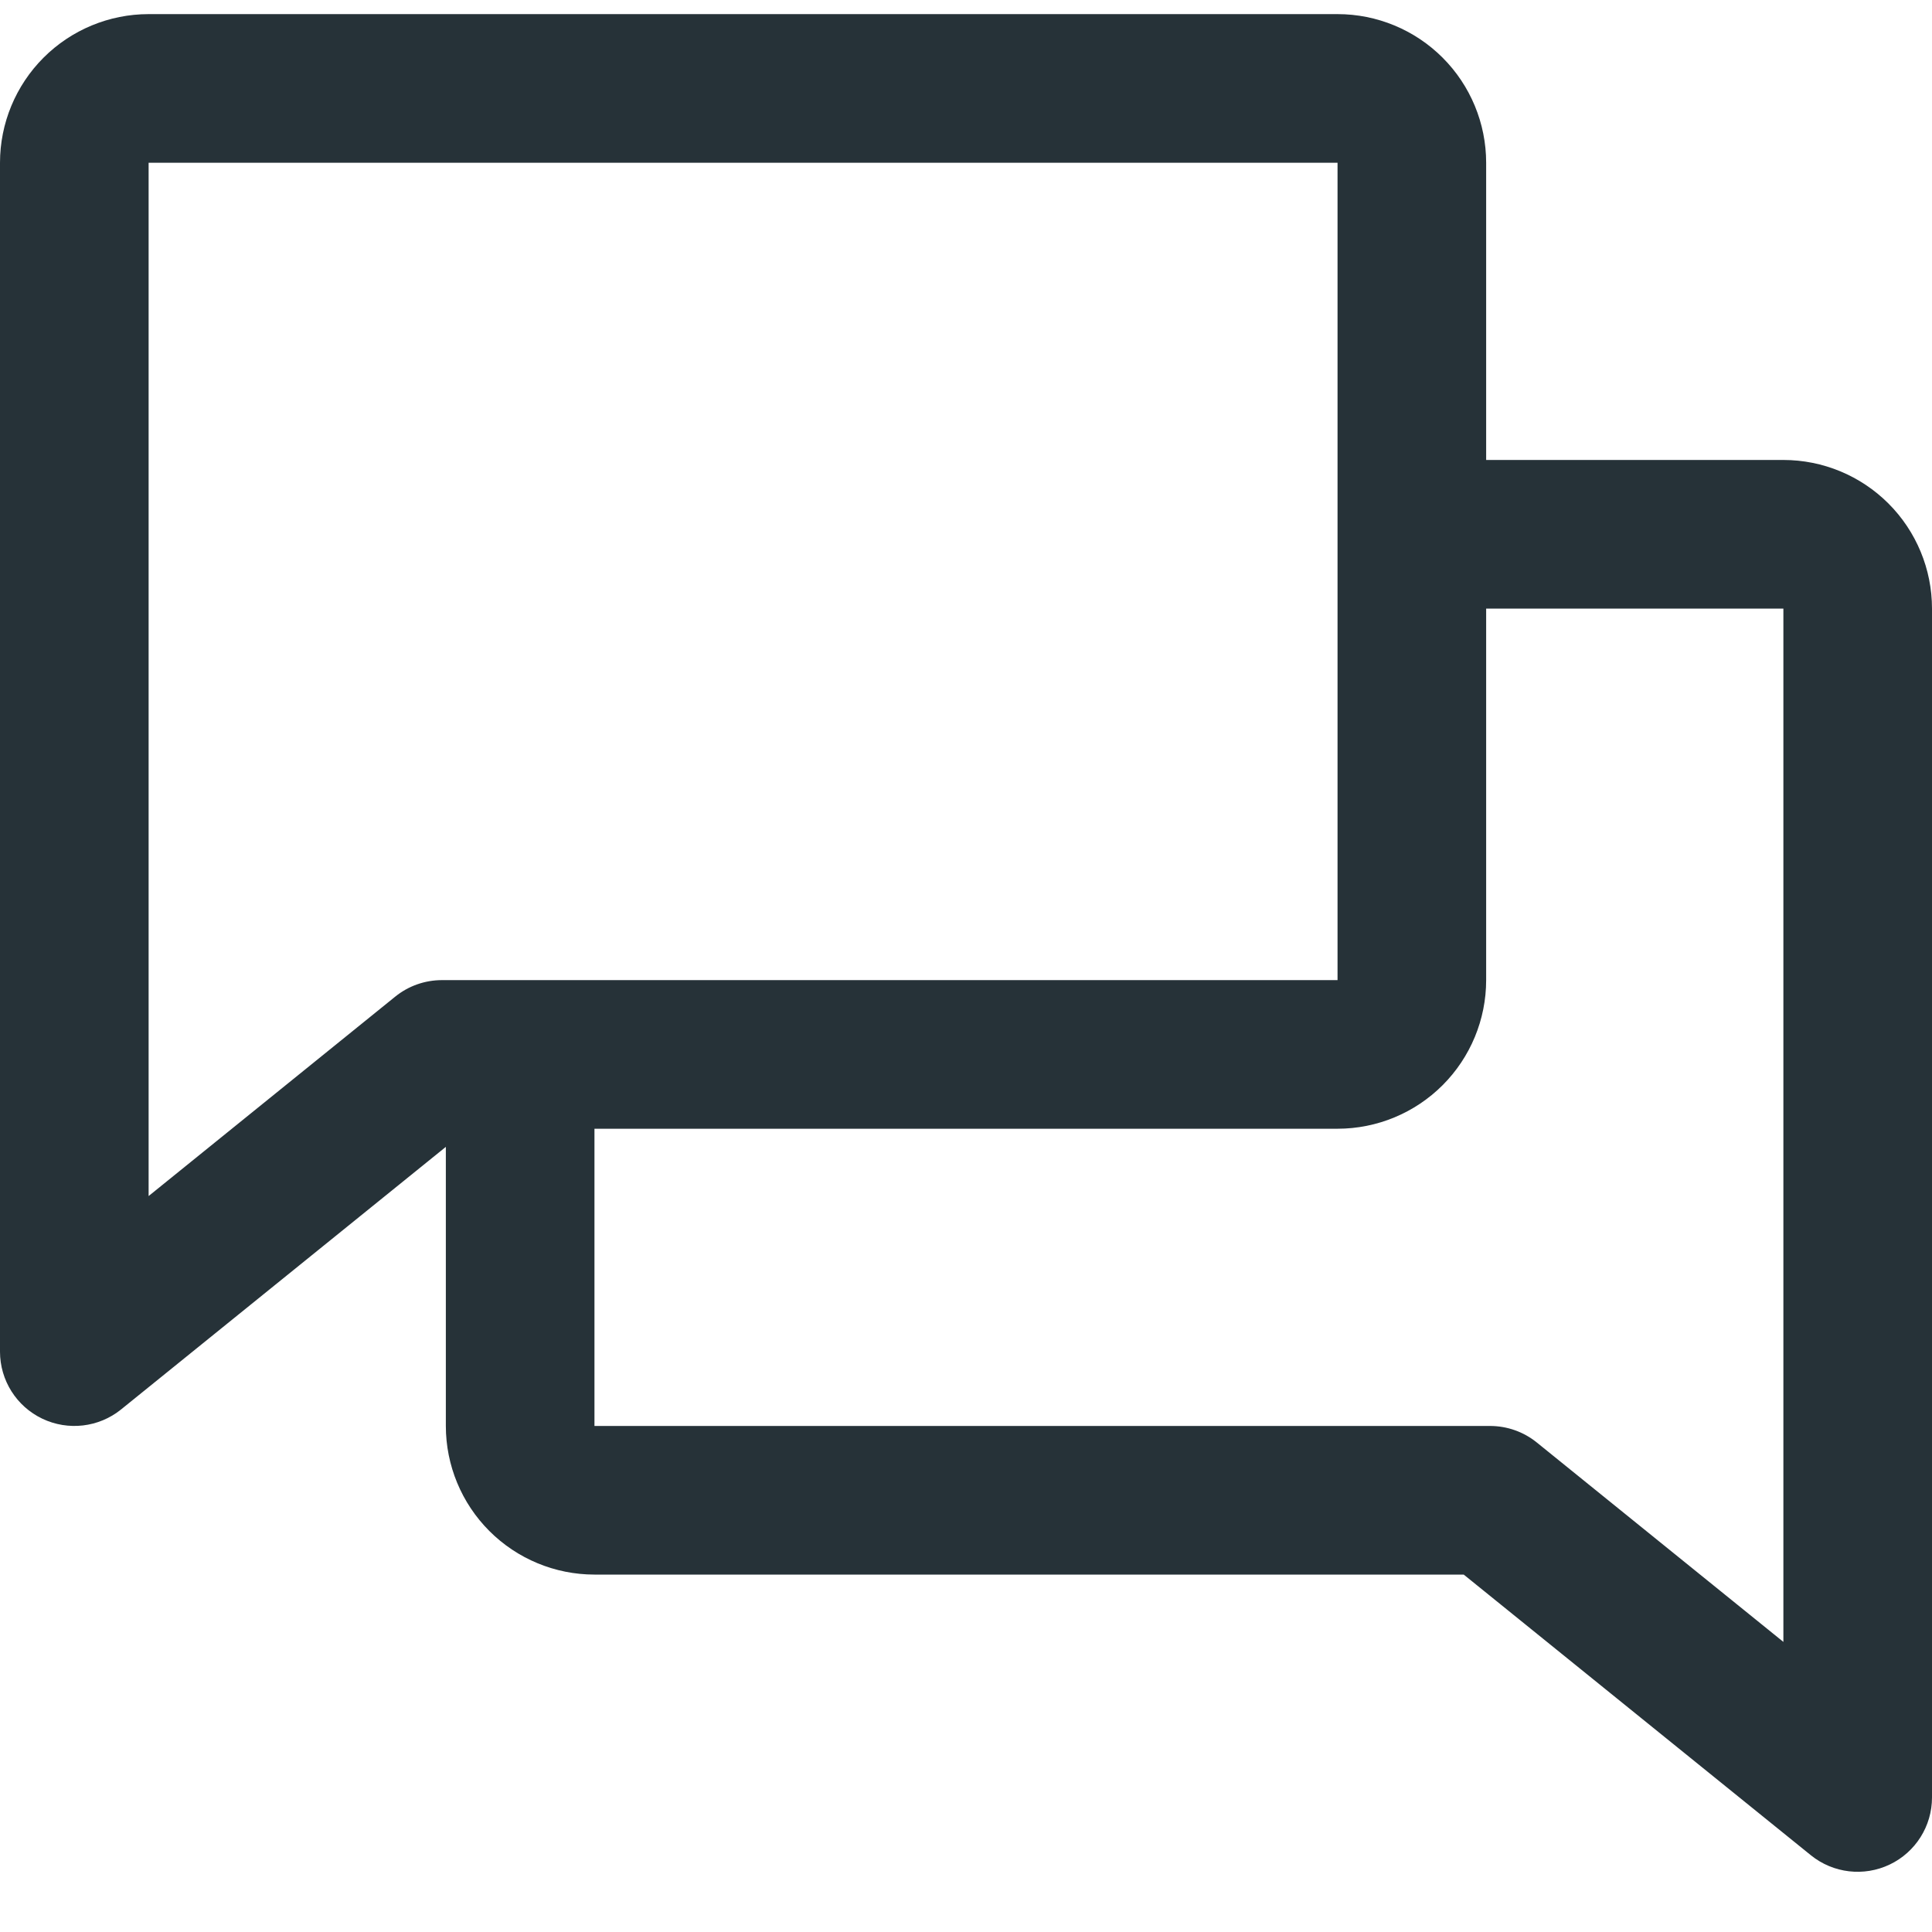 <svg width="26" height="26" viewBox="0 0 26 26" fill="none" xmlns="http://www.w3.org/2000/svg">
<path fill-rule="evenodd" clip-rule="evenodd" d="M2 0.19C1.47 0.19 0.961 0.401 0.586 0.776C0.211 1.151 0 1.66 0 2.19V18.19C0 18.575 0.221 18.926 0.569 19.092C0.917 19.258 1.329 19.21 1.629 18.968L6 15.434V19.19C6 19.72 6.211 20.229 6.586 20.604C6.961 20.979 7.47 21.19 8 21.19H19.698L24.371 24.968C24.671 25.21 25.083 25.258 25.431 25.092C25.779 24.926 26 24.575 26 24.19V8.19C26 7.66 25.789 7.151 25.414 6.776C25.039 6.401 24.53 6.19 24 6.19H20V2.19C20 1.66 19.789 1.151 19.414 0.776C19.039 0.401 18.53 0.19 18 0.19H2ZM20 8.19V13.19C20 13.72 19.789 14.229 19.414 14.604C19.039 14.979 18.53 15.19 18 15.19H8V19.19H20.052C20.281 19.19 20.503 19.268 20.681 19.412L24 22.096V8.19H20ZM2 2.19H18V13.19H5.948C5.719 13.19 5.497 13.268 5.319 13.412L2 16.096V2.19Z" fill="#263238"/>
</svg>
